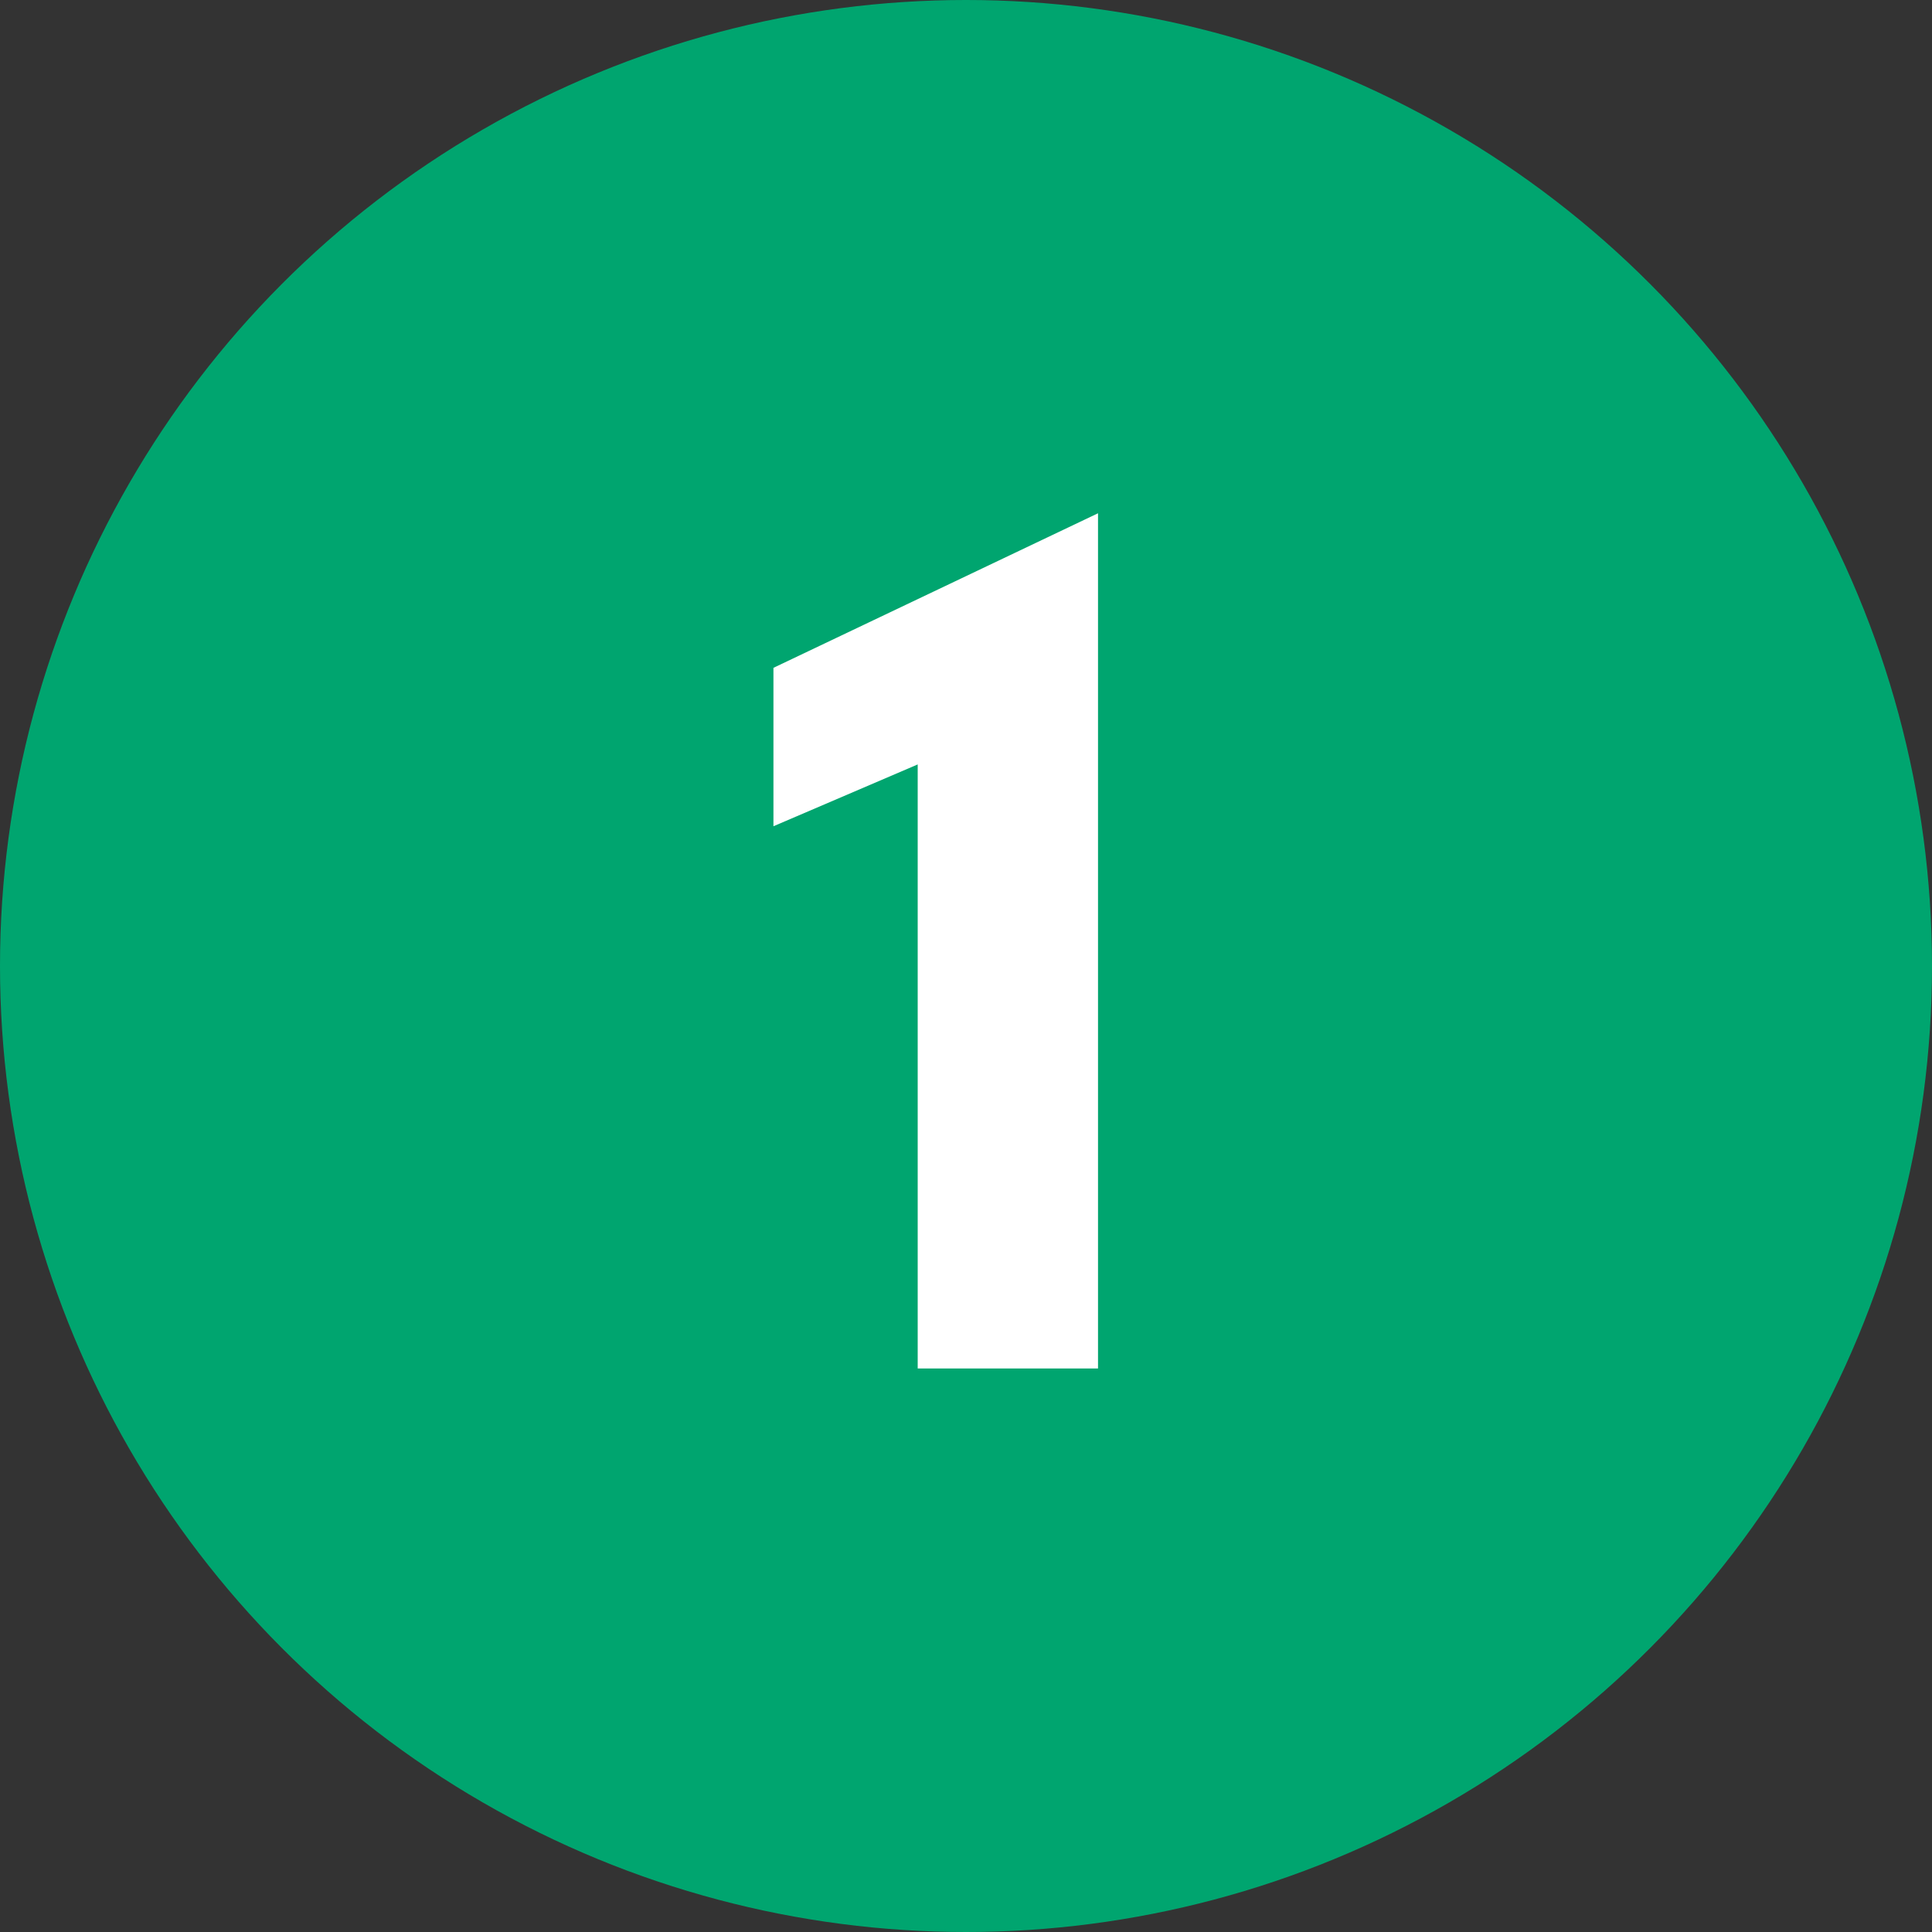 <?xml version="1.0" encoding="utf-8"?>
<svg xmlns="http://www.w3.org/2000/svg" width="24" height="24" viewBox="0 0 24 24" fill="none">
<rect x="0" y="0" width="24" height="24" fill="#333333" stroke="none"/>
<circle cx="12" cy="12" r="12" fill="#00A56F"/>
<path d="M13.64 6.376L9.608 8.296V10.264L11.4 9.496V17H13.64V6.376Z" fill="white"/>
</svg>